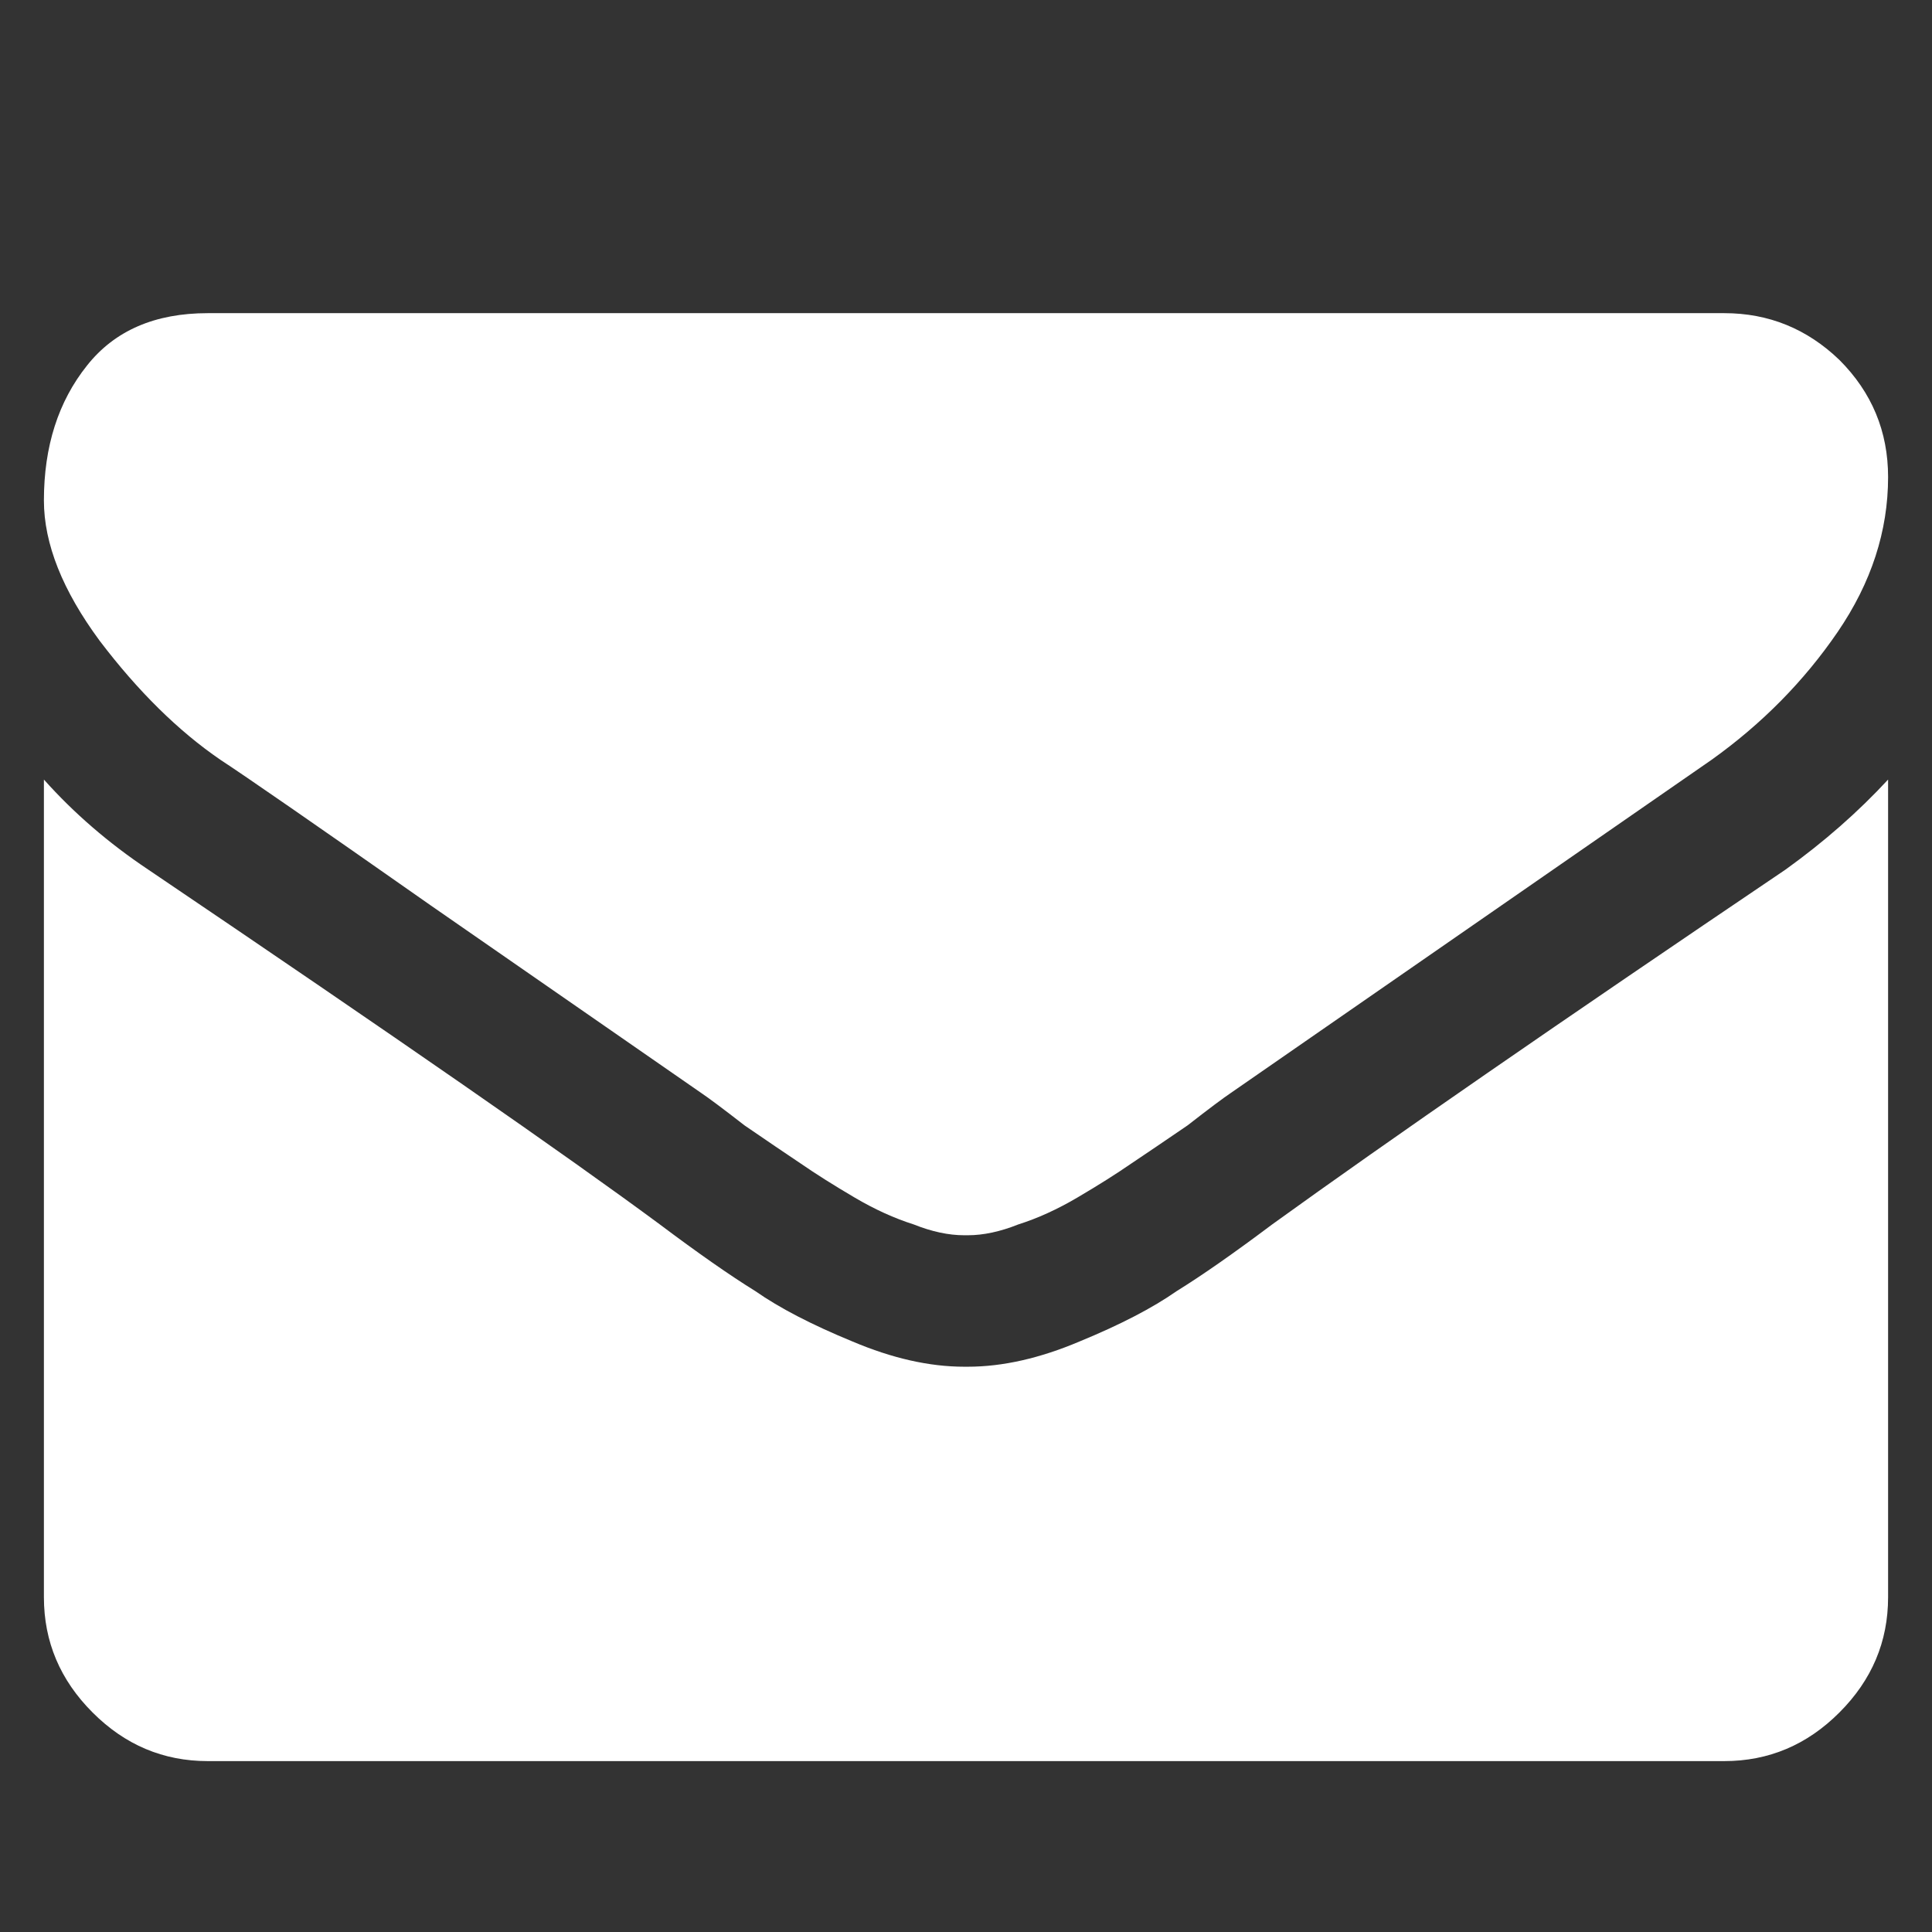 <svg width="22" height="22" viewBox="0 0 22 22" fill="none" xmlns="http://www.w3.org/2000/svg">
<rect x="0" y="0" width="22" height="22" fill="#333333" stroke="none"/>
<g clip-path="url(#clip0_40_784)">
<path d="M0.5 18.188V8.877C0.842 9.26 1.238 9.602 1.689 9.903C4.52 11.817 6.461 13.164 7.514 13.943C7.951 14.271 8.313 14.524 8.601 14.702C8.874 14.893 9.243 15.085 9.708 15.276C10.159 15.467 10.583 15.563 10.979 15.563H11.021C11.417 15.563 11.841 15.467 12.292 15.276C12.757 15.085 13.126 14.893 13.399 14.702C13.687 14.524 14.049 14.271 14.486 13.943C15.812 12.986 17.761 11.639 20.331 9.903C20.769 9.588 21.158 9.247 21.5 8.877V18.188C21.5 18.694 21.315 19.131 20.946 19.5C20.577 19.87 20.14 20.054 19.634 20.054H2.366C1.86 20.054 1.423 19.87 1.054 19.5C0.685 19.131 0.5 18.694 0.5 18.188ZM0.5 5.699C0.5 5.083 0.664 4.571 0.992 4.161C1.307 3.764 1.765 3.566 2.366 3.566H19.634C20.14 3.566 20.577 3.744 20.946 4.099C21.315 4.468 21.5 4.913 21.5 5.432C21.5 6.047 21.309 6.635 20.926 7.196C20.543 7.756 20.064 8.242 19.49 8.652C16.551 10.689 14.726 11.954 14.015 12.446C13.933 12.501 13.769 12.623 13.523 12.815C13.263 12.993 13.051 13.136 12.887 13.246C12.709 13.369 12.504 13.498 12.271 13.635C12.039 13.772 11.813 13.874 11.595 13.943C11.39 14.025 11.198 14.066 11.021 14.066H10.979C10.802 14.066 10.61 14.025 10.405 13.943C10.187 13.874 9.961 13.772 9.729 13.635C9.496 13.498 9.291 13.369 9.113 13.246C8.949 13.136 8.737 12.993 8.478 12.815C8.231 12.623 8.067 12.501 7.985 12.446C7.274 11.954 6.249 11.243 4.909 10.313C3.583 9.383 2.783 8.83 2.51 8.652C2.031 8.324 1.573 7.873 1.136 7.298C0.712 6.724 0.5 6.191 0.5 5.699Z" fill="#fff"/>
</g>
<defs>
<clipPath id="clip0_40_784">
<rect width="21" height="21" fill="white" transform="matrix(1 0 0 -1 0.5 21.5)"/>
</clipPath>
</defs>
</svg>
